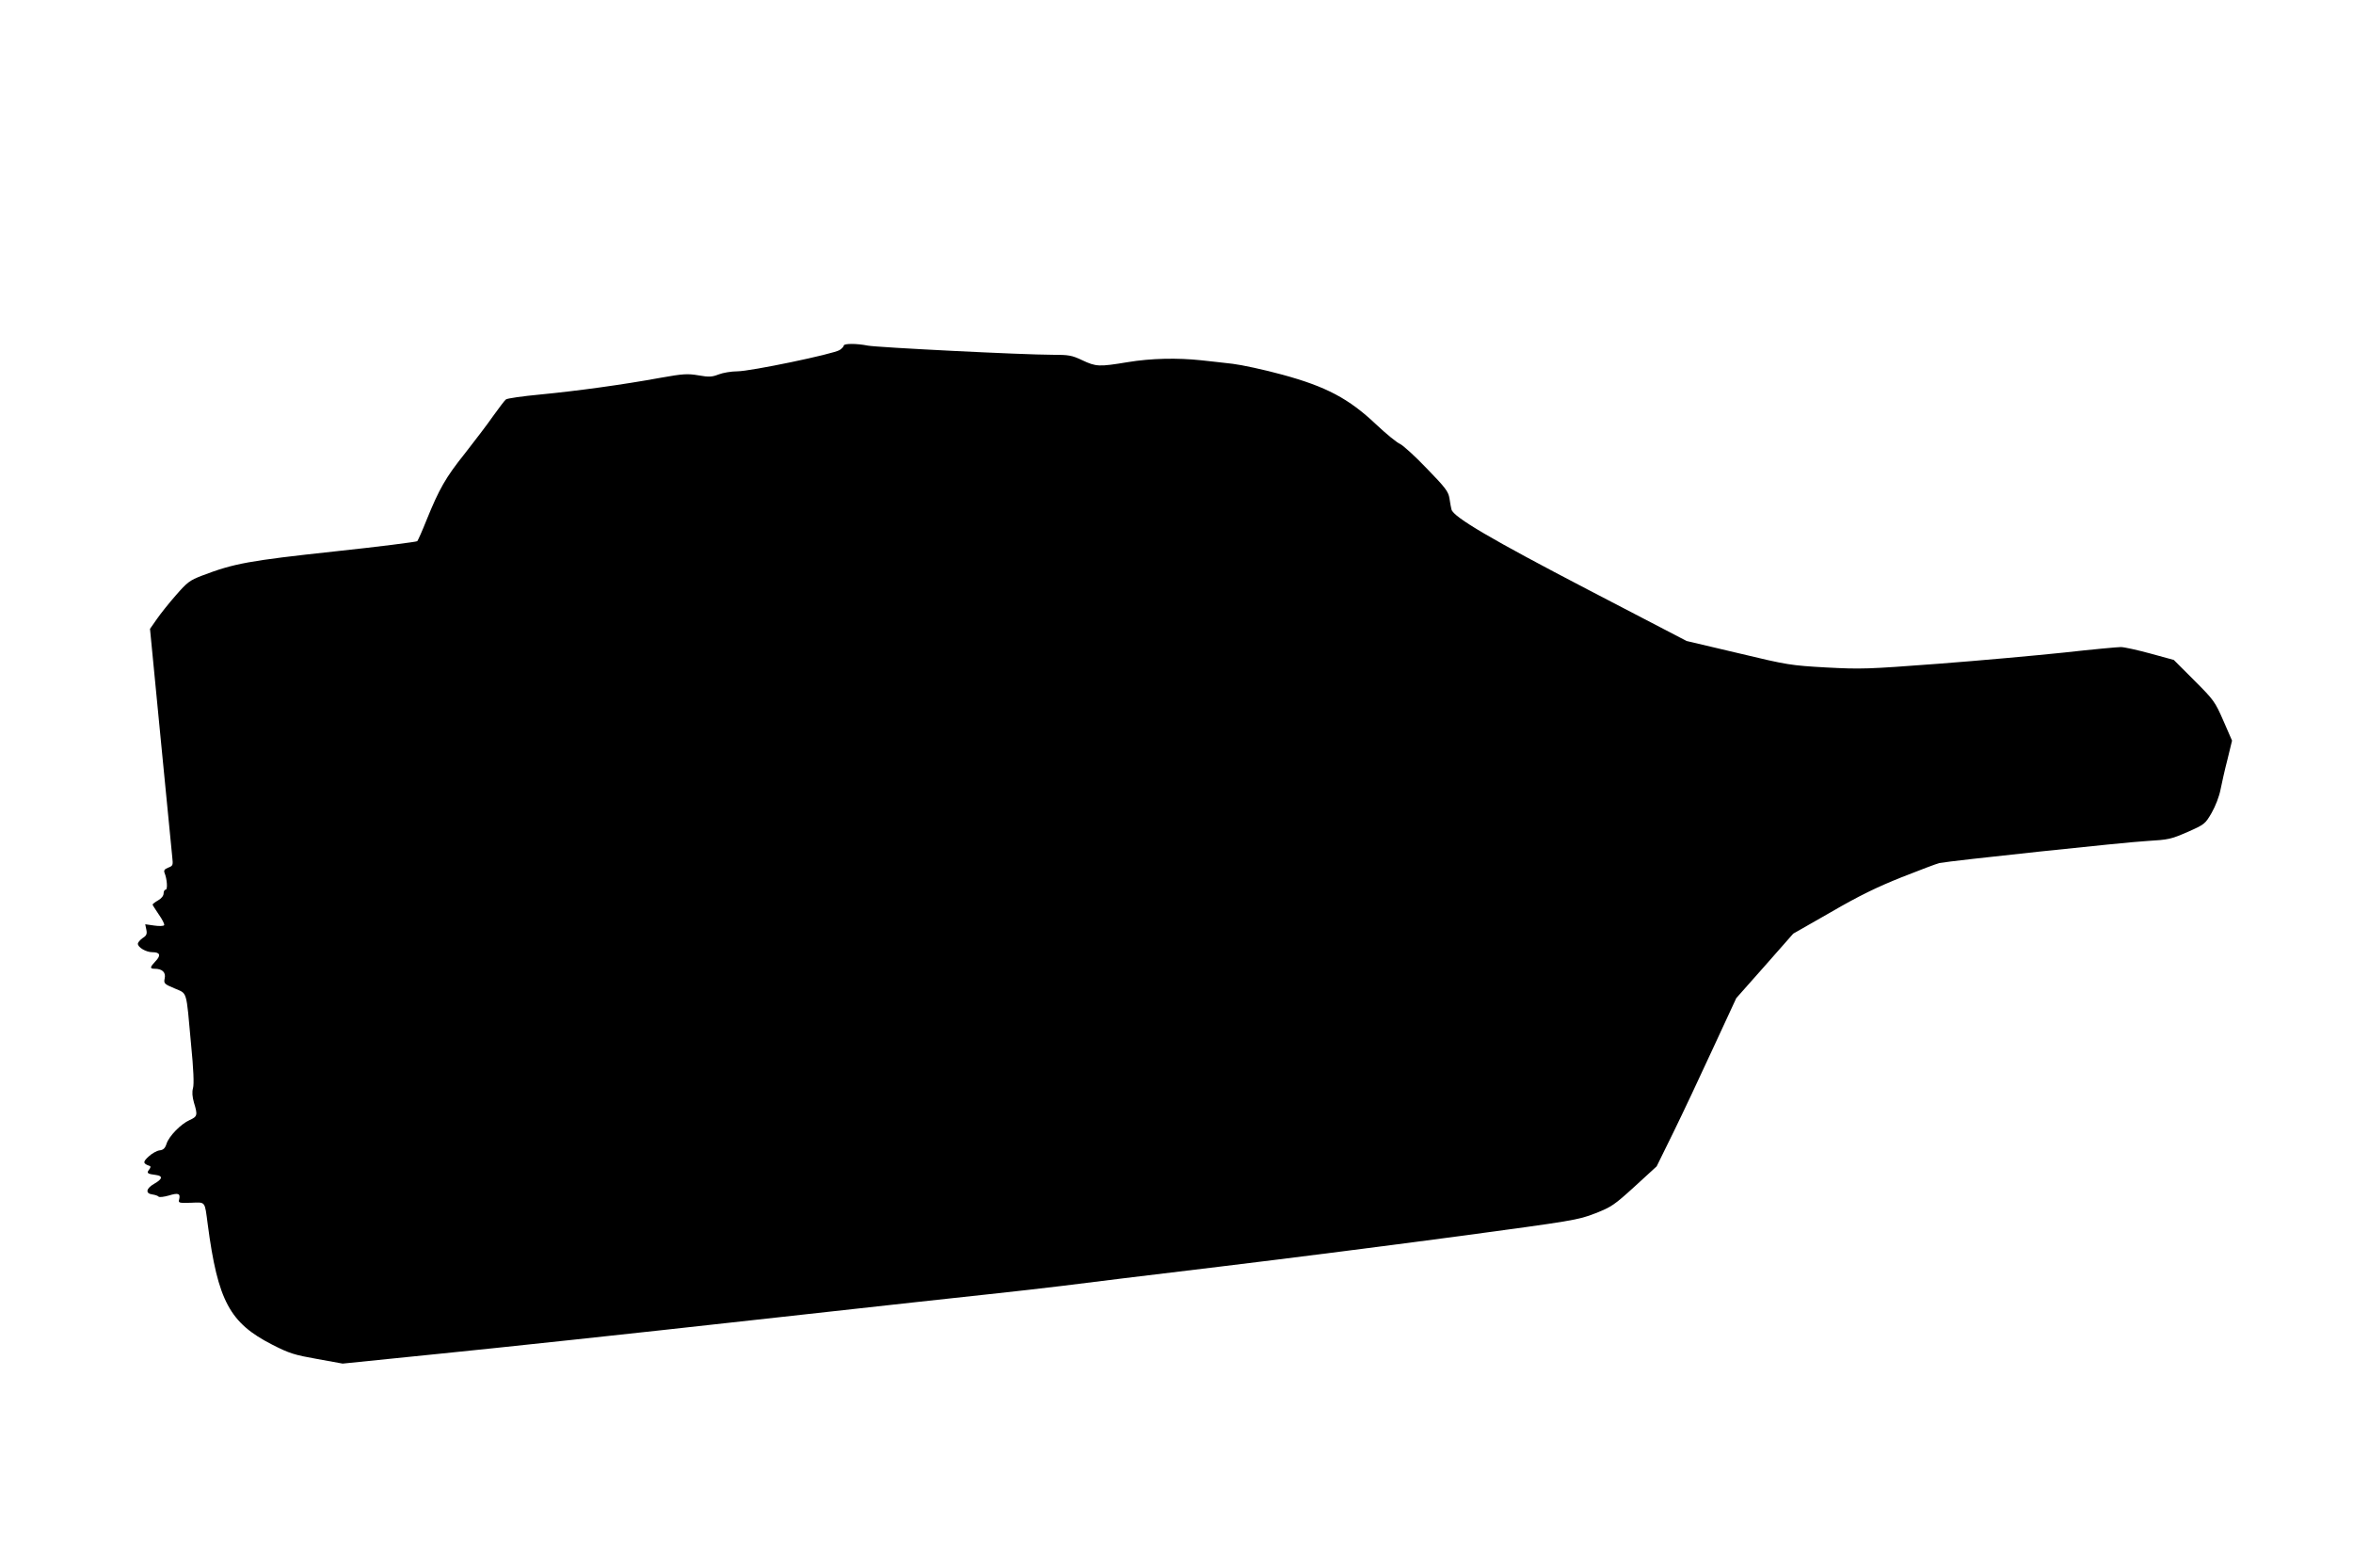 <?xml version="1.0" standalone="no"?>
<!DOCTYPE svg PUBLIC "-//W3C//DTD SVG 20010904//EN"
 "http://www.w3.org/TR/2001/REC-SVG-20010904/DTD/svg10.dtd">
<svg version="1.0" xmlns="http://www.w3.org/2000/svg"
 width="1280pt" height="853pt" viewBox="0 0 1280 853"
 preserveAspectRatio="xMidYMid meet">
<g transform="translate(0,853) scale(0.1,-0.1)"
fill="#000000" stroke="none">
<path d="M4590 6650 c0 -5 -10 -16 -22 -24 -34 -22 -486 -116 -557 -116 -33 0
-79 -8 -102 -17 -36 -14 -52 -15 -109 -5 -59 10 -83 9 -206 -13 -207 -38 -457
-72 -654 -91 -96 -9 -181 -21 -188 -27 -7 -5 -38 -47 -70 -91 -31 -45 -101
-136 -154 -204 -104 -130 -139 -192 -208 -362 -23 -58 -46 -109 -50 -114 -5
-4 -208 -30 -452 -56 -463 -50 -545 -65 -718 -131 -68 -26 -81 -36 -143 -107
-37 -42 -84 -101 -104 -130 l-37 -53 58 -597 c32 -328 60 -618 63 -644 5 -45
4 -48 -22 -58 -20 -8 -25 -15 -20 -28 14 -34 18 -92 6 -92 -6 0 -11 -9 -11
-20 0 -13 -12 -28 -30 -38 -16 -9 -30 -20 -30 -23 0 -3 16 -27 34 -54 19 -27
32 -53 29 -58 -3 -5 -27 -6 -54 -2 l-49 7 6 -29 c5 -24 1 -33 -20 -46 -14 -10
-26 -24 -26 -31 0 -20 45 -46 79 -46 42 0 48 -17 17 -49 -31 -33 -32 -41 -5
-41 41 0 62 -19 55 -52 -6 -28 -3 -31 54 -55 70 -31 62 -3 89 -300 14 -140 17
-222 11 -242 -6 -22 -4 -46 5 -79 21 -68 19 -76 -23 -95 -48 -21 -113 -88
-126 -129 -8 -25 -18 -34 -38 -36 -15 -2 -42 -17 -59 -33 -33 -30 -32 -39 6
-52 6 -2 4 -10 -4 -20 -15 -19 -9 -23 38 -29 38 -5 35 -22 -9 -47 -46 -26 -51
-54 -10 -59 14 -2 29 -7 33 -12 5 -4 29 -1 54 6 52 16 65 12 58 -19 -6 -21 -4
-22 64 -20 81 3 74 11 91 -117 55 -418 120 -537 351 -655 94 -48 121 -56 245
-78 l138 -25 531 54 c291 29 1059 111 1705 183 646 72 1245 137 1330 146 85 9
243 27 350 40 107 14 494 61 860 105 366 44 952 119 1303 166 616 83 641 87
734 123 89 35 104 45 216 147 l119 109 91 185 c50 102 147 308 216 458 l126
272 155 175 155 176 205 117 c153 89 250 136 385 190 99 39 191 74 205 77 57
12 1015 114 1130 120 118 7 130 10 220 49 93 41 96 44 131 104 21 37 41 89 48
125 7 34 23 108 38 165 l25 103 -47 108 c-46 105 -52 113 -159 220 l-111 111
-128 35 c-70 19 -142 35 -160 35 -18 0 -158 -13 -310 -30 -153 -16 -461 -44
-685 -61 -384 -29 -418 -30 -607 -20 -194 11 -209 13 -480 78 l-280 66 -540
281 c-522 272 -727 392 -739 434 -2 9 -8 36 -11 60 -6 38 -21 58 -123 163 -63
66 -129 126 -146 134 -17 7 -76 55 -131 107 -148 140 -271 205 -510 270 -99
27 -220 53 -270 59 -49 6 -126 14 -170 19 -131 14 -273 11 -400 -10 -157 -26
-172 -25 -247 10 -57 27 -73 30 -163 30 -159 0 -955 40 -1005 50 -60 12 -130
12 -130 0z"/>
</g>
</svg>
